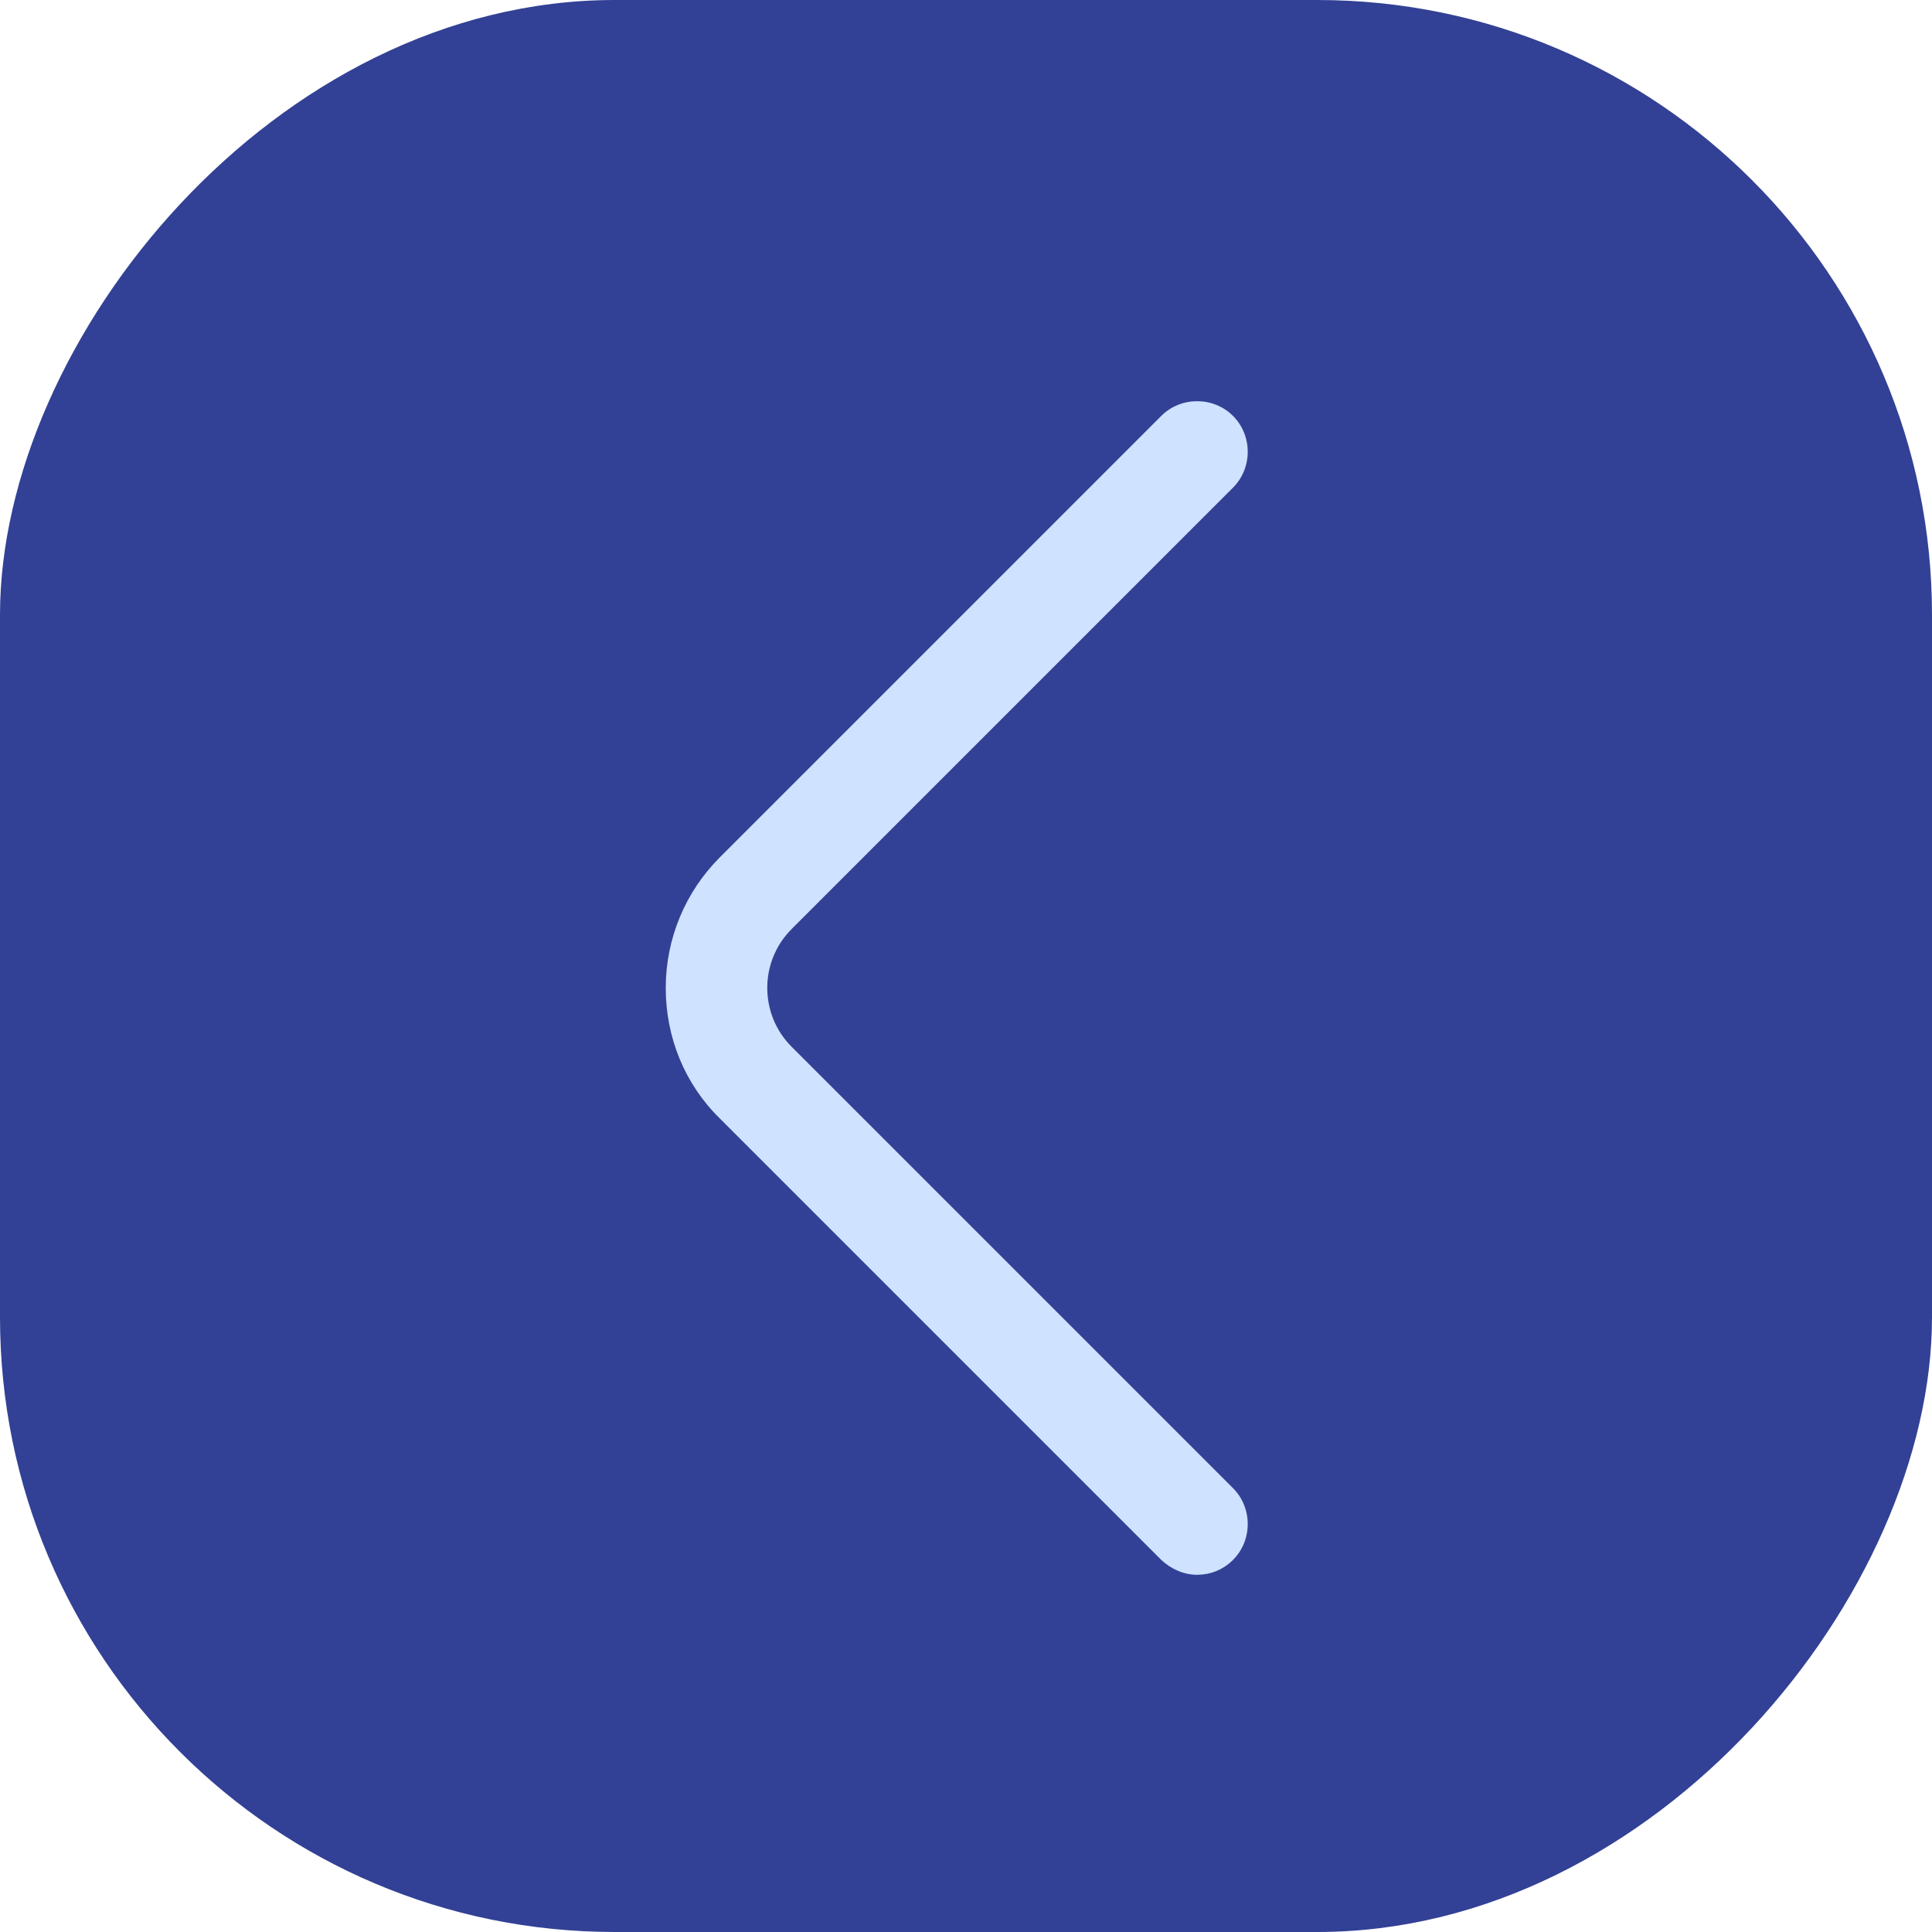 <?xml version="1.0" encoding="UTF-8"?> <svg xmlns="http://www.w3.org/2000/svg" width="44" height="44" viewBox="0 0 44 44" fill="none"><g filter="url(#filter0_b_26528_49947)"><rect width="44" height="44" rx="14" transform="matrix(-1 0 0 1 44 0)" fill="#324195"></rect><path d="M27.264 35.865C27.556 35.865 27.849 35.757 28.081 35.526C28.528 35.079 28.528 34.339 28.081 33.892L18.029 23.84C17.289 23.1 17.289 21.898 18.029 21.158L28.081 11.106C28.528 10.659 28.528 9.919 28.081 9.472C27.634 9.025 26.894 9.025 26.447 9.472L16.395 19.524C15.609 20.31 15.162 21.374 15.162 22.499C15.162 23.625 15.593 24.688 16.395 25.474L26.447 35.526C26.678 35.742 26.971 35.865 27.264 35.865Z" fill="#CFE2FF"></path></g><defs><filter id="filter0_b_26528_49947" x="-20" y="-20" width="84" height="84" filterUnits="userSpaceOnUse" color-interpolation-filters="sRGB"><feFlood flood-opacity="0" result="BackgroundImageFix"></feFlood><feGaussianBlur in="BackgroundImageFix" stdDeviation="10"></feGaussianBlur><feComposite in2="SourceAlpha" operator="in" result="effect1_backgroundBlur_26528_49947"></feComposite><feBlend mode="normal" in="SourceGraphic" in2="effect1_backgroundBlur_26528_49947" result="shape"></feBlend></filter></defs></svg> 